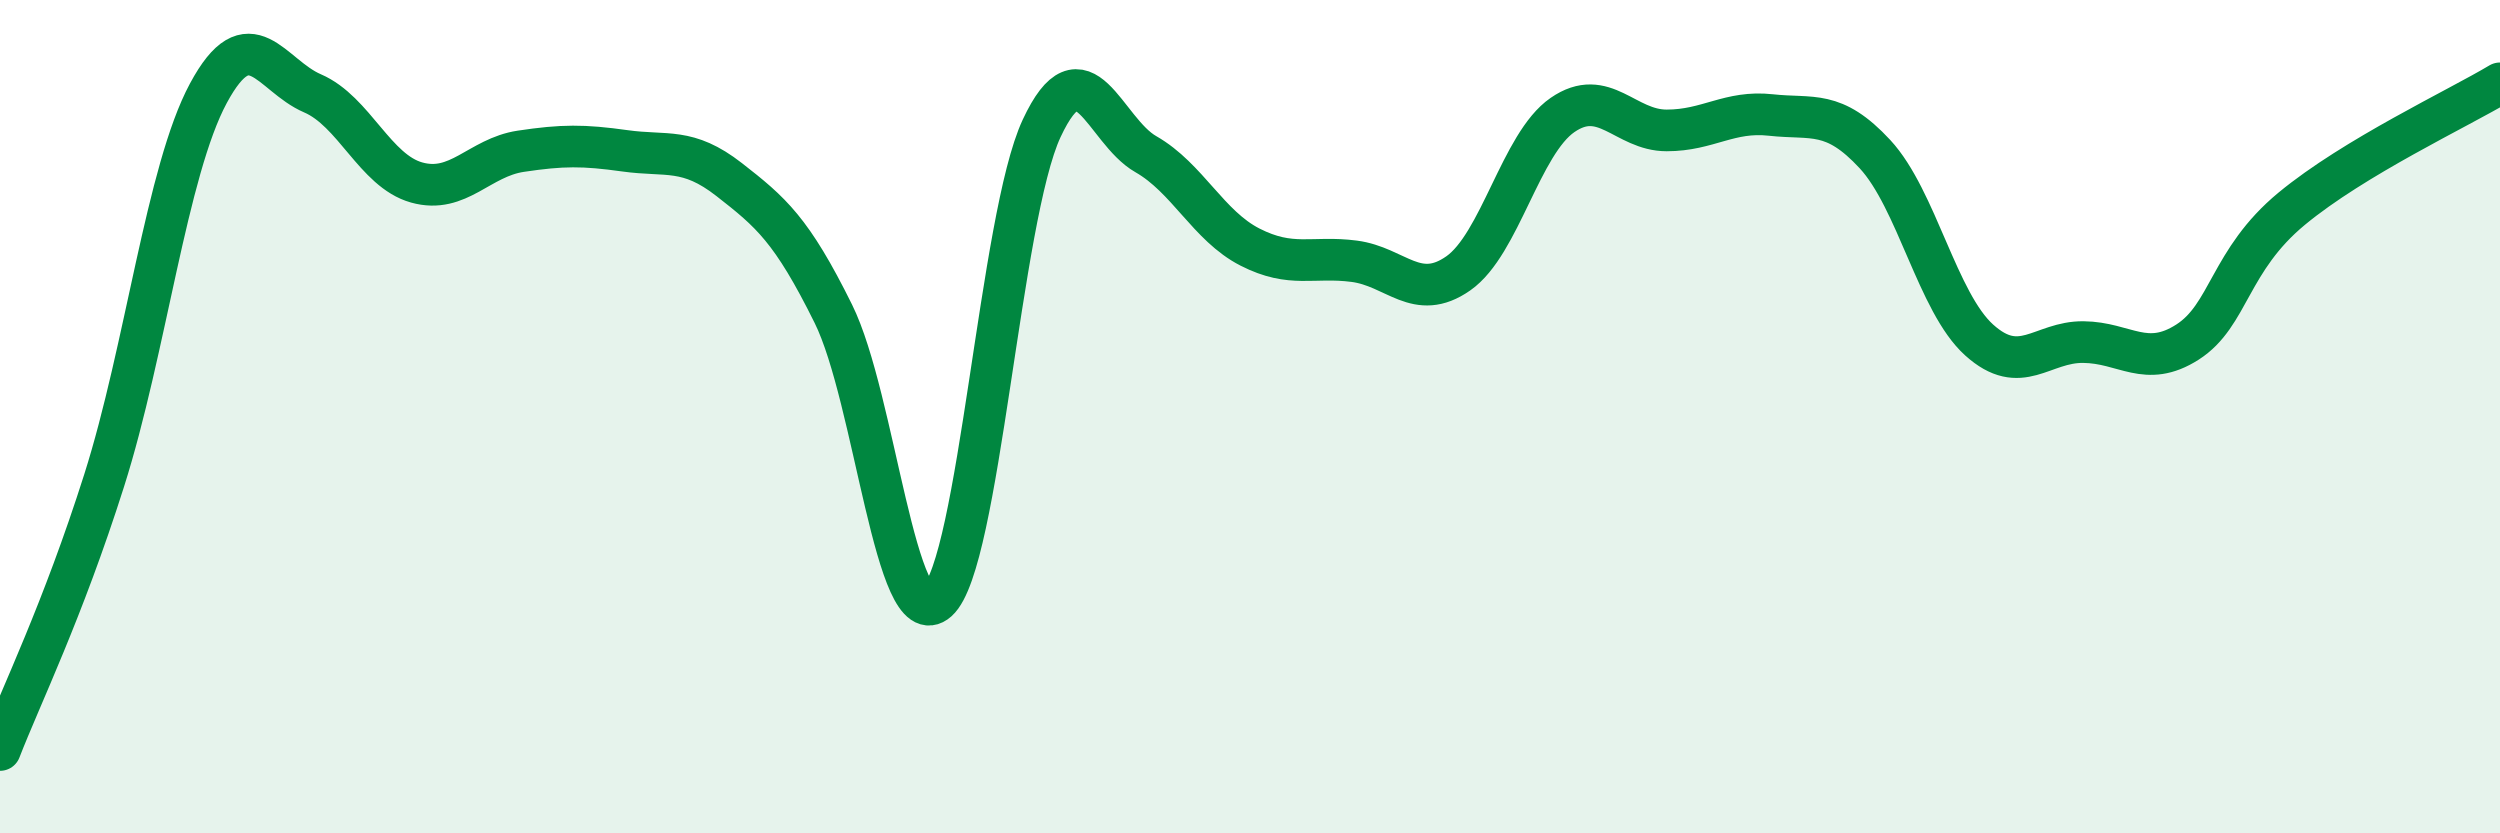 
    <svg width="60" height="20" viewBox="0 0 60 20" xmlns="http://www.w3.org/2000/svg">
      <path
        d="M 0,18 C 0.5,16.71 1.5,14.68 2.5,11.53 C 3.5,8.38 4,4.1 5,2.24 C 6,0.38 6.5,1.81 7.5,2.24 C 8.5,2.67 9,4.1 10,4.38 C 11,4.66 11.5,3.78 12.5,3.63 C 13.5,3.48 14,3.48 15,3.62 C 16,3.76 16.5,3.53 17.5,4.31 C 18.5,5.09 19,5.51 20,7.53 C 21,9.55 21.5,15.31 22.5,14.42 C 23.5,13.53 24,5.22 25,3.08 C 26,0.94 26.5,3.13 27.5,3.7 C 28.5,4.27 29,5.42 30,5.93 C 31,6.44 31.5,6.14 32.5,6.27 C 33.5,6.4 34,7.26 35,6.56 C 36,5.86 36.5,3.45 37.5,2.76 C 38.5,2.07 39,3.13 40,3.13 C 41,3.13 41.5,2.65 42.5,2.76 C 43.5,2.87 44,2.62 45,3.7 C 46,4.78 46.5,7.26 47.5,8.16 C 48.5,9.06 49,8.2 50,8.21 C 51,8.22 51.5,8.85 52.5,8.21 C 53.5,7.57 53.5,6.25 55,5.01 C 56.5,3.77 59,2.6 60,2L60 20L0 20Z"
        fill="#008740"
        opacity="0.1"
        stroke-linecap="round"
        stroke-linejoin="round"
      />
      <path
        d="M 0,18 C 0.5,16.71 1.5,14.68 2.5,11.53 C 3.5,8.38 4,4.1 5,2.24 C 6,0.38 6.5,1.81 7.5,2.24 C 8.5,2.67 9,4.1 10,4.38 C 11,4.66 11.5,3.78 12.5,3.63 C 13.5,3.48 14,3.48 15,3.62 C 16,3.76 16.5,3.53 17.5,4.31 C 18.5,5.09 19,5.51 20,7.53 C 21,9.55 21.5,15.31 22.5,14.42 C 23.5,13.53 24,5.22 25,3.08 C 26,0.94 26.5,3.13 27.5,3.7 C 28.5,4.27 29,5.42 30,5.93 C 31,6.44 31.5,6.14 32.5,6.27 C 33.5,6.4 34,7.26 35,6.56 C 36,5.86 36.5,3.45 37.5,2.76 C 38.5,2.07 39,3.13 40,3.13 C 41,3.13 41.5,2.65 42.5,2.76 C 43.5,2.87 44,2.62 45,3.7 C 46,4.78 46.5,7.26 47.5,8.16 C 48.5,9.06 49,8.2 50,8.21 C 51,8.22 51.5,8.85 52.5,8.21 C 53.5,7.57 53.5,6.25 55,5.01 C 56.5,3.77 59,2.6 60,2"
        stroke="#008740"
        stroke-width="1"
        fill="none"
        stroke-linecap="round"
        stroke-linejoin="round"
      />
    </svg>
  